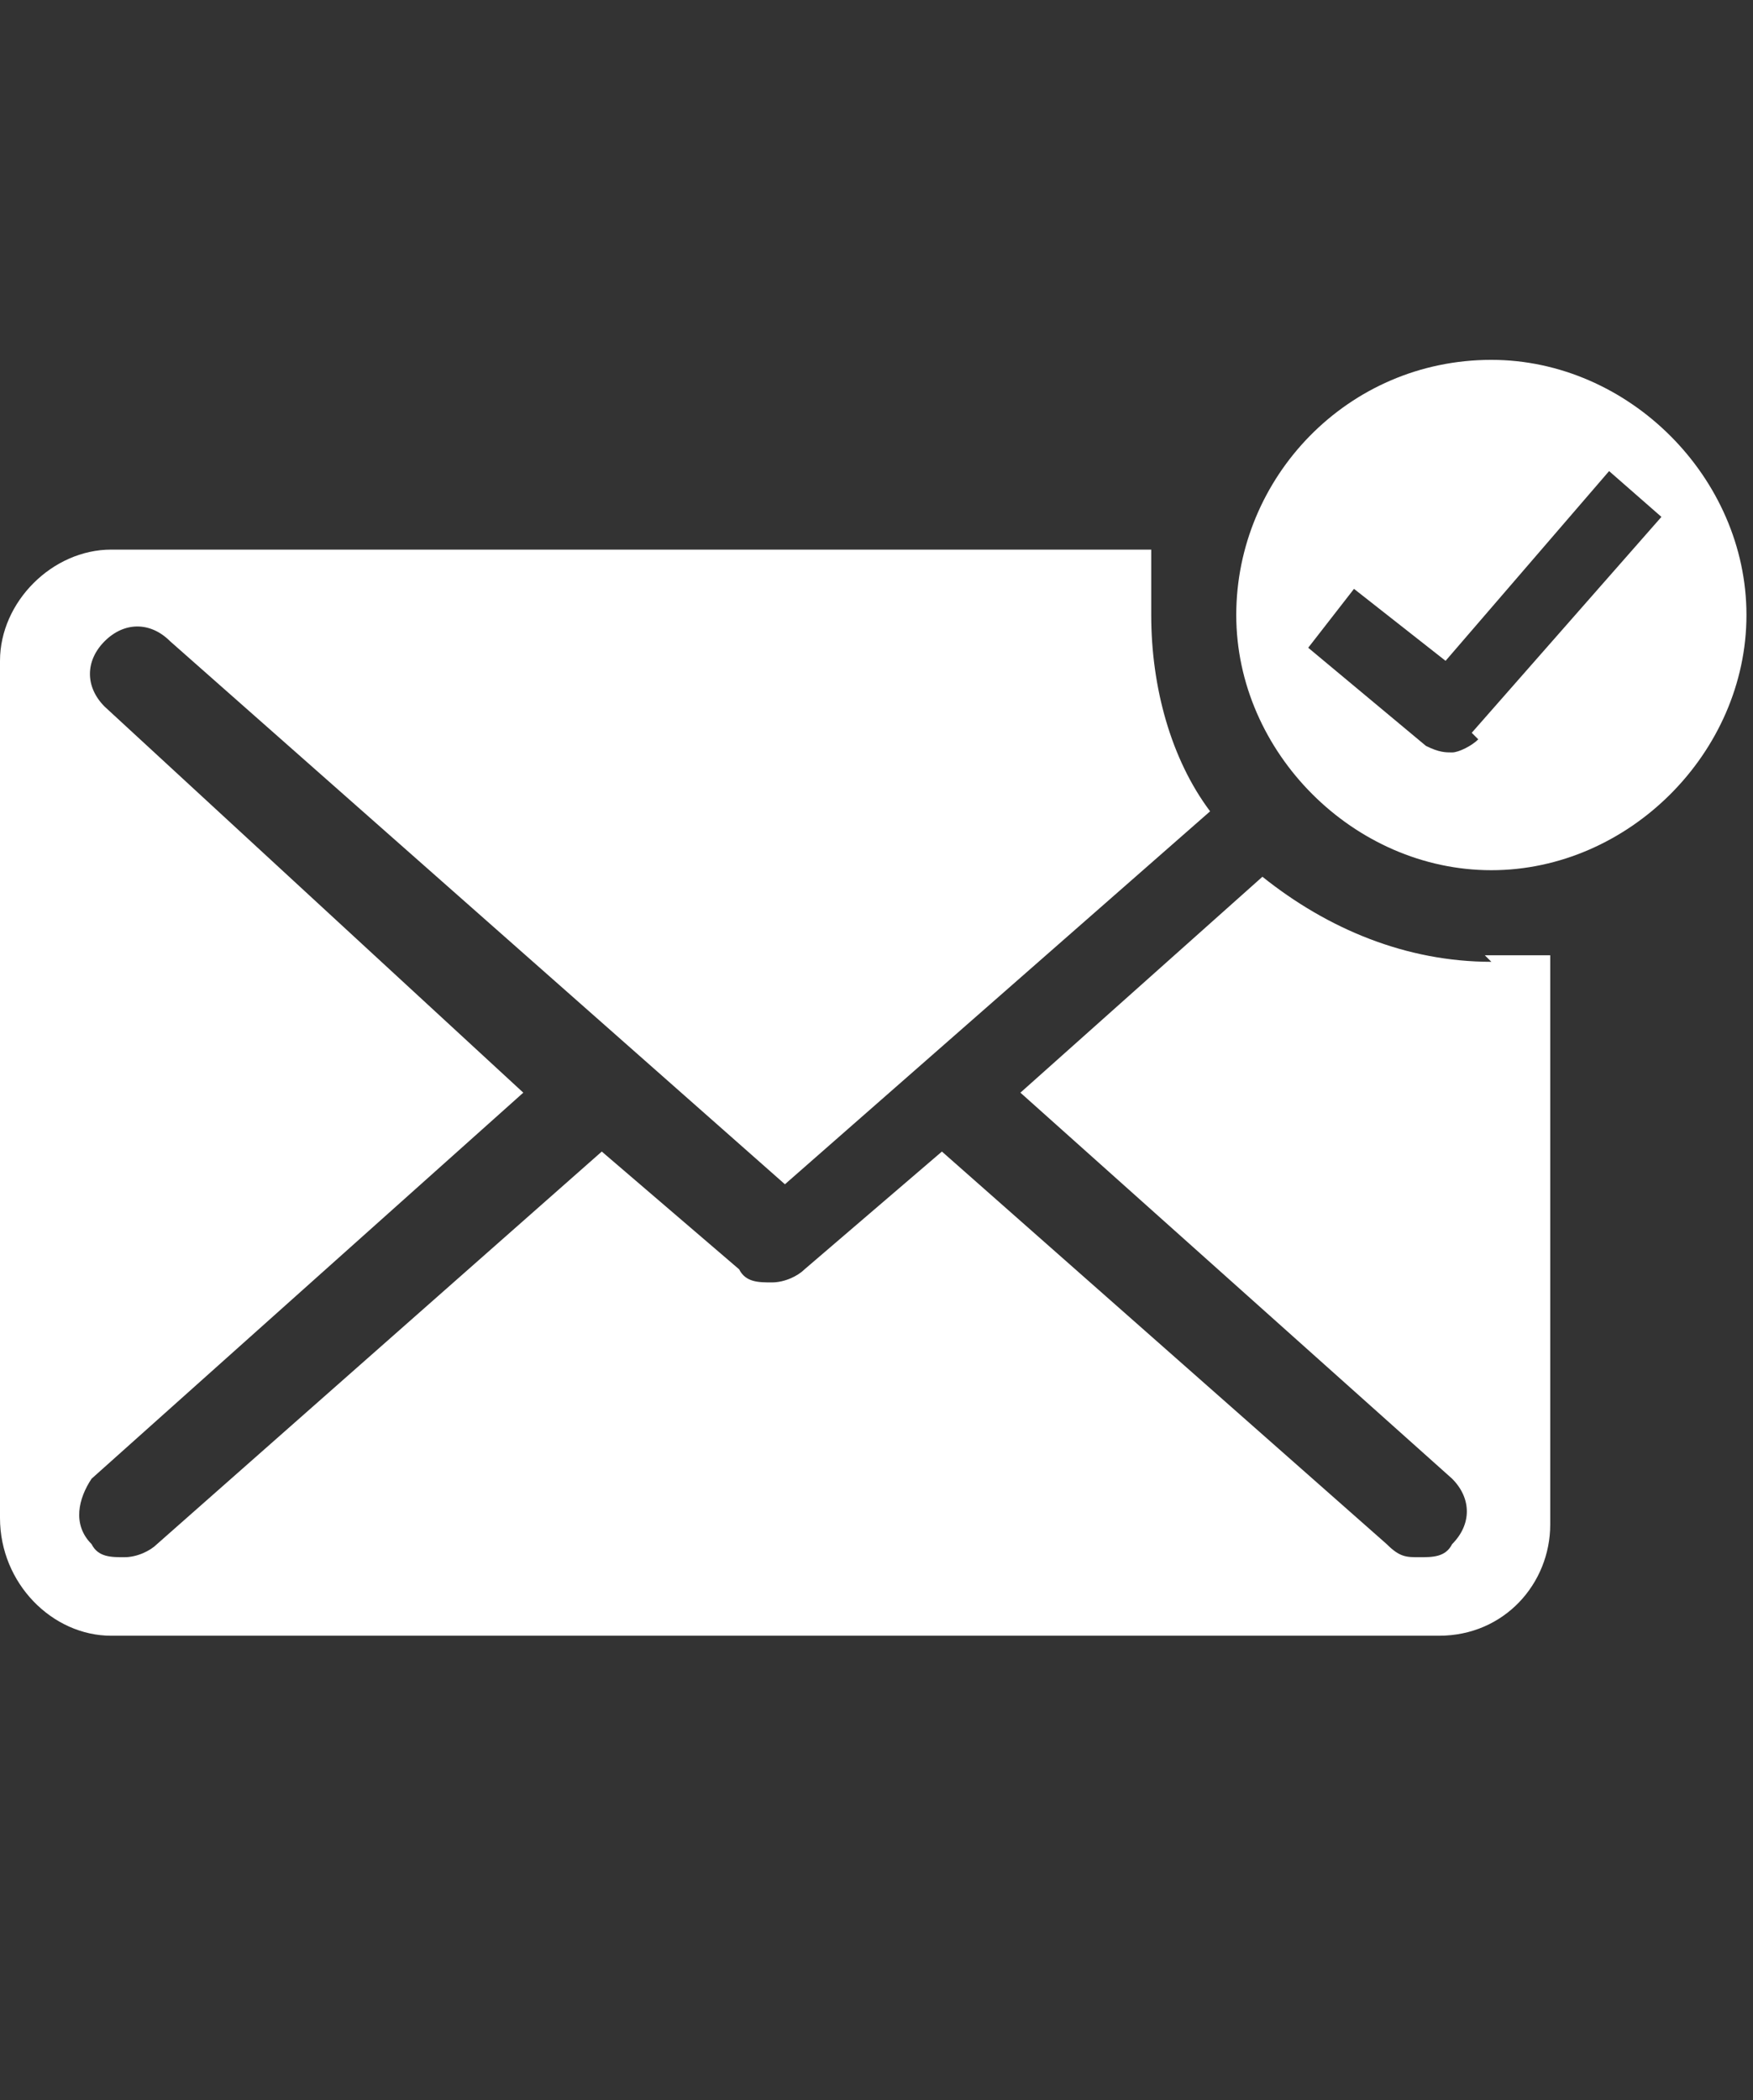 <?xml version="1.0" encoding="UTF-8"?>
<svg id="icons" xmlns="http://www.w3.org/2000/svg" xmlns:xlink="http://www.w3.org/1999/xlink" version="1.1" viewBox="0 0 26.8 32.1">
  <rect x="0" y="0" width="26.8" height="32.1" fill="#333333" stroke="none"/>
  <!-- Generator: Adobe Illustrator 29.2.1, SVG Export Plug-In . SVG Version: 2.1.0 Build 116)  -->
  <defs>
    <style>
      .st0 {
        fill: #fff;
      }
    </style>
  </defs>
  <g id="Mail_notification_icon_set">
    <g id="mail_notification_icon">
      <path id="mail_icon" class="st0" d="M22.8,14.7c-1.3,0-2.5-.5-3.5-1.3l-3.7,3.3,6.6,5.9c.3.3.3.7,0,1-.1.2-.3.2-.5.2s-.3,0-.5-.2l-6.8-6-2.1,1.8c-.1.1-.3.2-.5.2s-.4,0-.5-.2l-2.1-1.8-6.8,6c-.1.1-.3.2-.5.2s-.4,0-.5-.2c-.3-.3-.2-.7,0-1l6.6-5.9L1.6,10.8c-.3-.3-.3-.7,0-1,.3-.3.7-.3,1,0l9.4,8.3,6.5-5.7c-.6-.8-.9-1.9-.9-3s0-.7,0-1H1.7C.8,8.4,0,9.2,0,10.1v13.1C0,24.2.8,25,1.7,25h20.3c1,0,1.7-.8,1.7-1.7v-8.7c-.3,0-.7,0-1,0Z"/>
      <path class="st0" d="M22.8,5.5c-2.2,0-3.9,1.8-3.9,3.9s1.8,3.9,3.9,3.9,3.9-1.8,3.9-3.9-1.8-3.9-3.9-3.9ZM22.6,11.3c-.1.1-.3.2-.4.2s-.2,0-.4-.1l-1.8-1.5.7-.9,1.4,1.1,2.5-2.9.8.7-2.9,3.3Z"/>
    </g>
  </g>
</svg>